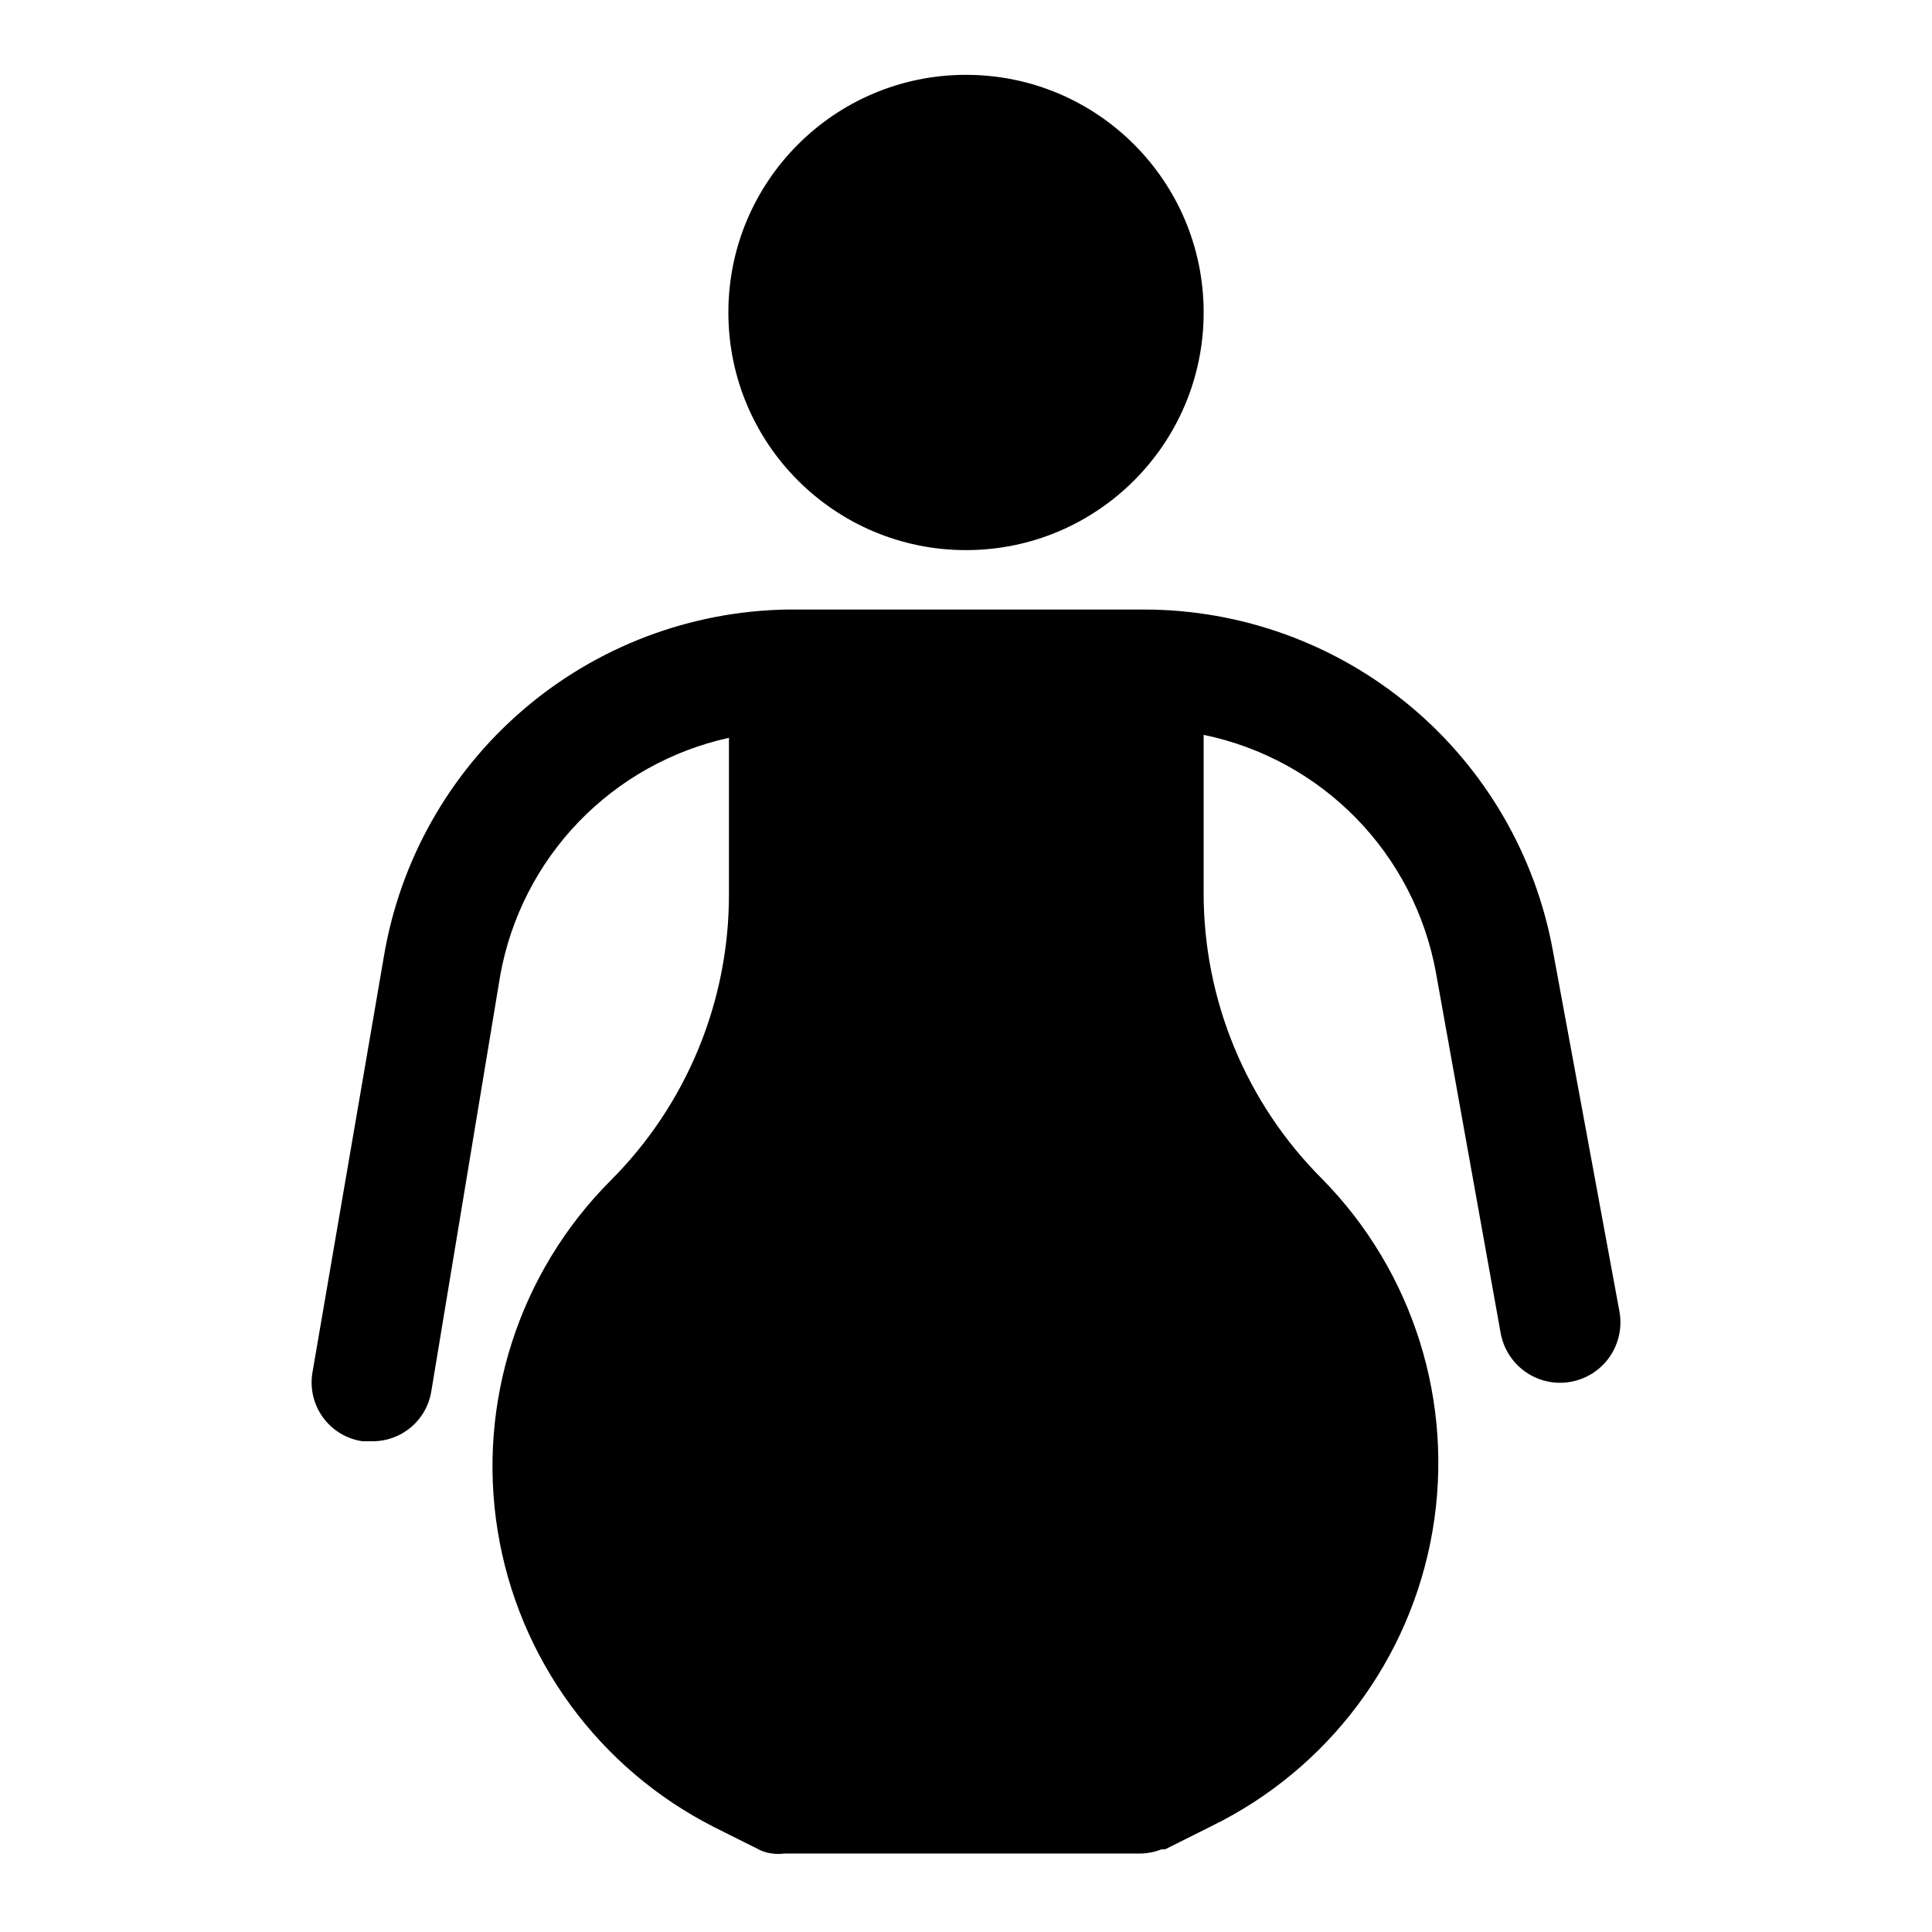 <?xml version="1.0" encoding="UTF-8"?>
<!-- Uploaded to: ICON Repo, www.svgrepo.com, Generator: ICON Repo Mixer Tools -->
<svg fill="#000000" width="800px" height="800px" version="1.1" viewBox="144 144 512 512" xmlns="http://www.w3.org/2000/svg">
 <g>
  <path d="m462.98 226.81c0 34.781-28.195 62.977-62.977 62.977s-62.977-28.195-62.977-62.977 28.195-62.977 62.977-62.977 62.977 28.195 62.977 62.977"/>
  <path d="m555.55 396.06c-4.606-25.379-17.969-48.34-37.762-64.883-19.793-16.543-44.762-25.617-70.559-25.645h-94.465c-25.805 0.387-50.656 9.816-70.219 26.648-19.566 16.832-32.602 39.996-36.84 65.453l-18.895 110.05c-0.723 4.184 0.273 8.48 2.762 11.922 2.492 3.438 6.266 5.723 10.465 6.34h2.519c3.773 0.051 7.438-1.258 10.328-3.688 2.891-2.426 4.812-5.809 5.414-9.535l18.262-110.21 0.004-0.004c2.75-15.309 9.973-29.465 20.762-40.672s24.656-18.969 39.852-22.301v41.25-0.004c0.098 28.586-11.238 56.023-31.488 76.203-24.203 24.348-35.285 58.816-29.801 92.711 5.481 33.891 26.863 63.109 57.512 78.586l12.281 6.141-0.004-0.004c0.953 0.41 1.961 0.676 2.992 0.789 1.047 0.148 2.106 0.148 3.148 0h94.465c1.891-0.035 3.754-0.406 5.512-1.102h0.945l12.281-6.141h-0.004c30.969-15.129 52.777-44.223 58.609-78.191 5.832-33.969-5.019-68.668-29.168-93.262-20.246-20.18-31.586-47.617-31.484-76.199v-41.566c15.367 3.168 29.438 10.852 40.406 22.074s18.336 25.465 21.152 40.902l17.16 95.566c1.012 5.625 4.949 10.281 10.324 12.219 5.379 1.934 11.379 0.855 15.746-2.836 4.363-3.688 6.43-9.426 5.418-15.051z"/>
 </g>
</svg>